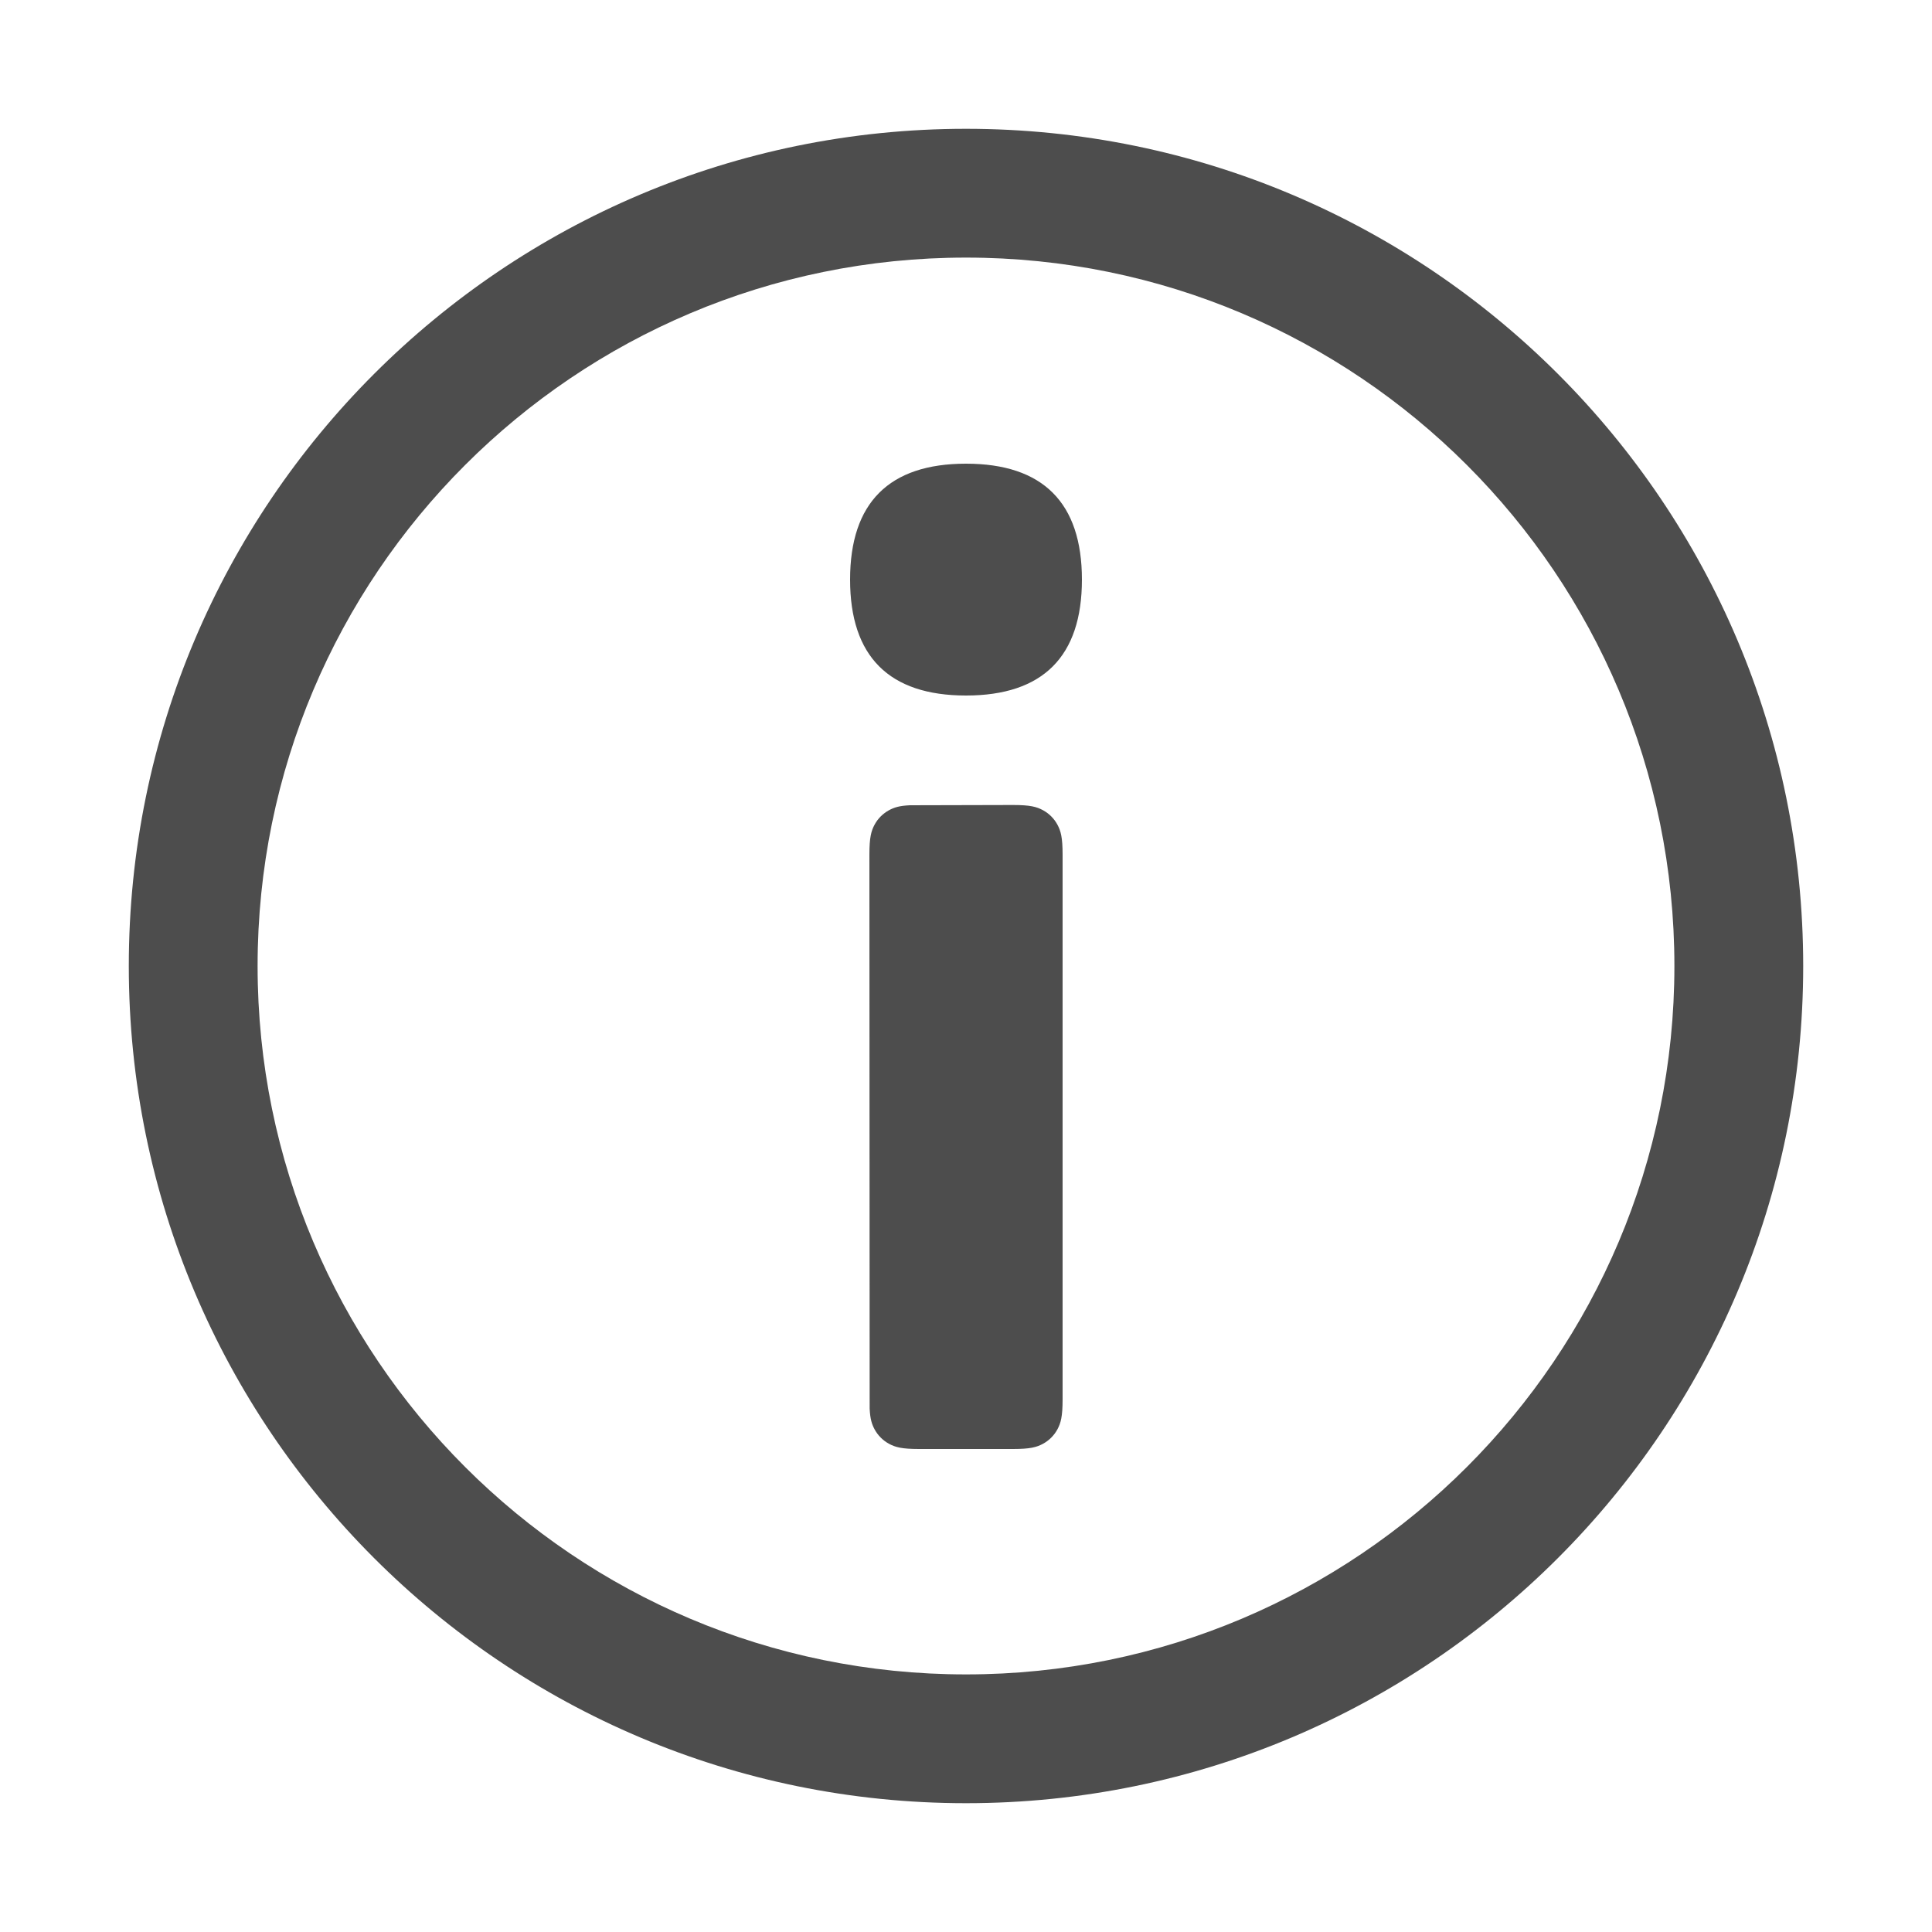 <?xml version="1.0" encoding="UTF-8"?>
<svg width="15px" height="15px" viewBox="0 0 15 15" version="1.1" xmlns="http://www.w3.org/2000/svg" xmlns:xlink="http://www.w3.org/1999/xlink">
    <title>Icon</title>
    <g id="HIM" stroke="none" stroke-width="1" fill="none" fill-rule="evenodd">
        <g id="Nahverkehr-with-HIM-multiple-expanded" transform="translate(-80, -422)" fill="#4D4D4D">
            <g id="Bottom-Sheet---Large" transform="translate(0, 96)">
                <g id="Entry" transform="translate(16, 178)">
                    <g id="HIM-Stack" transform="translate(64, 31)">
                        <g id="Icon" transform="translate(0, 117)">
                            <path d="M7.5,1 C11.09,1 14,3.91 14,7.5 C14,11.09 11.09,14 7.5,14 C3.91,14 1,11.09 1,7.5 C1,3.91 3.91,1 7.5,1 Z M7.5,2 C4.462,2 2,4.462 2,7.5 C2,10.538 4.462,13 7.5,13 C10.538,13 13,10.538 13,7.5 C13,4.462 10.538,2 7.5,2 Z M7.064,6.252 L7.865,6.25 C7.999,6.25 8.048,6.264 8.097,6.29 C8.145,6.316 8.184,6.355 8.21,6.403 C8.236,6.452 8.25,6.501 8.25,6.635 L8.25,10.865 C8.25,10.999 8.236,11.048 8.21,11.097 C8.184,11.145 8.145,11.184 8.097,11.21 C8.048,11.236 7.999,11.25 7.865,11.25 L7.135,11.25 C7.001,11.25 6.952,11.236 6.903,11.21 C6.855,11.184 6.816,11.145 6.79,11.097 C6.769,11.057 6.756,11.019 6.752,10.936 L6.75,6.635 C6.75,6.501 6.764,6.452 6.79,6.403 C6.816,6.355 6.855,6.316 6.903,6.29 C6.943,6.269 6.981,6.256 7.064,6.252 Z M7.5,3.6 C8.097,3.6 8.4,3.903 8.4,4.5 C8.4,5.097 8.097,5.4 7.5,5.4 C6.903,5.4 6.6,5.097 6.6,4.5 C6.6,3.903 6.903,3.6 7.5,3.6 Z" id="Shape"></path>
                        </g>
                    </g>
                </g>
            </g>
        </g>
    </g>
</svg>